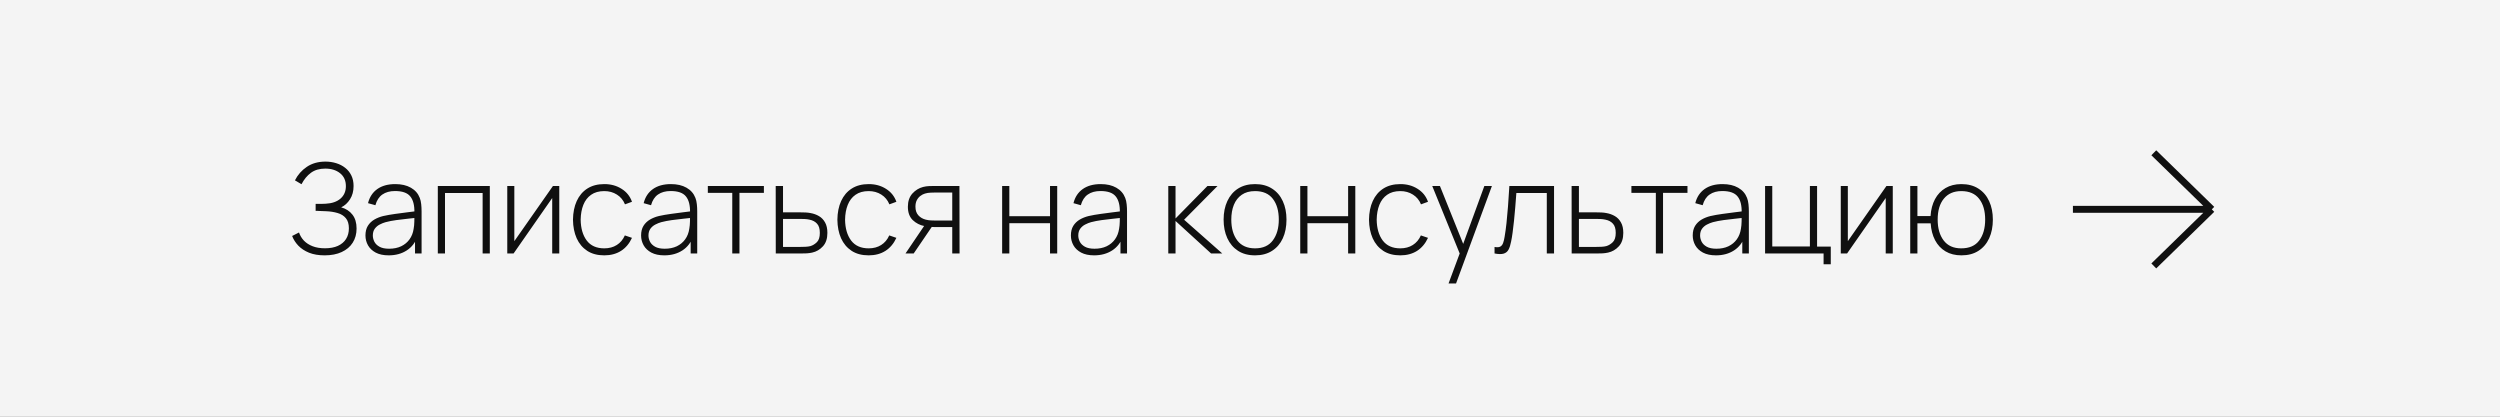 <?xml version="1.0" encoding="UTF-8"?> <svg xmlns="http://www.w3.org/2000/svg" width="360" height="60" viewBox="0 0 360 60" fill="none"><rect x="0" y="0" width="360" height="60" fill="#808080" stroke="none"/> <rect x="0.5" y="0.5" width="359" height="59" fill="#F4F4F4"></rect> <path d="M46.756 36.77C45.886 36.77 45.136 36.644 44.506 36.392C43.876 36.134 43.36 35.795 42.958 35.375C42.556 34.949 42.259 34.484 42.067 33.98L43.057 33.476C43.201 33.908 43.435 34.298 43.759 34.646C44.089 34.988 44.506 35.258 45.01 35.456C45.52 35.654 46.114 35.753 46.792 35.753C47.518 35.753 48.136 35.639 48.646 35.411C49.162 35.177 49.555 34.847 49.825 34.421C50.101 33.989 50.239 33.476 50.239 32.882C50.239 32.252 50.092 31.763 49.798 31.415C49.51 31.067 49.117 30.821 48.619 30.677C48.121 30.527 47.56 30.44 46.936 30.416C46.498 30.398 46.186 30.386 46 30.38C45.814 30.368 45.688 30.362 45.622 30.362C45.562 30.362 45.505 30.362 45.451 30.362V29.354C45.493 29.354 45.607 29.354 45.793 29.354C45.979 29.354 46.177 29.354 46.387 29.354C46.603 29.348 46.774 29.342 46.9 29.336C47.818 29.288 48.532 29.039 49.042 28.589C49.552 28.139 49.807 27.545 49.807 26.807C49.807 26.009 49.528 25.388 48.97 24.944C48.418 24.5 47.707 24.278 46.837 24.278C46.009 24.278 45.322 24.479 44.776 24.881C44.23 25.283 43.777 25.832 43.417 26.528L42.472 25.97C42.874 25.172 43.444 24.524 44.182 24.026C44.926 23.522 45.82 23.27 46.864 23.27C47.404 23.27 47.917 23.345 48.403 23.495C48.895 23.645 49.327 23.867 49.699 24.161C50.077 24.455 50.374 24.821 50.59 25.259C50.806 25.697 50.914 26.207 50.914 26.789C50.914 27.527 50.743 28.163 50.401 28.697C50.065 29.225 49.642 29.612 49.132 29.858C49.816 30.05 50.356 30.401 50.752 30.911C51.148 31.415 51.346 32.081 51.346 32.909C51.346 33.689 51.16 34.37 50.788 34.952C50.422 35.528 49.894 35.975 49.204 36.293C48.52 36.611 47.704 36.77 46.756 36.77ZM55.974 36.77C55.224 36.77 54.6 36.638 54.102 36.374C53.61 36.11 53.241 35.762 52.995 35.33C52.749 34.892 52.626 34.418 52.626 33.908C52.626 33.356 52.74 32.894 52.968 32.522C53.202 32.15 53.511 31.85 53.895 31.622C54.285 31.394 54.714 31.223 55.182 31.109C55.716 30.989 56.292 30.887 56.91 30.803C57.528 30.713 58.116 30.635 58.674 30.569C59.238 30.503 59.697 30.446 60.051 30.398L59.673 30.623C59.697 29.573 59.499 28.793 59.079 28.283C58.665 27.767 57.933 27.509 56.883 27.509C56.145 27.509 55.536 27.677 55.056 28.013C54.582 28.343 54.249 28.856 54.057 29.552L52.995 29.255C53.217 28.373 53.664 27.695 54.336 27.221C55.008 26.747 55.869 26.51 56.919 26.51C57.813 26.51 58.563 26.684 59.169 27.032C59.781 27.38 60.207 27.869 60.447 28.499C60.549 28.757 60.618 29.06 60.654 29.408C60.69 29.75 60.708 30.095 60.708 30.443V36.5H59.763V33.944L60.114 34.034C59.82 34.91 59.307 35.585 58.575 36.059C57.843 36.533 56.976 36.77 55.974 36.77ZM56.028 35.816C56.688 35.816 57.267 35.699 57.765 35.465C58.263 35.225 58.665 34.892 58.971 34.466C59.283 34.034 59.481 33.527 59.565 32.945C59.625 32.621 59.658 32.27 59.664 31.892C59.67 31.514 59.673 31.235 59.673 31.055L60.123 31.343C59.733 31.391 59.265 31.442 58.719 31.496C58.179 31.55 57.627 31.616 57.063 31.694C56.499 31.772 55.989 31.871 55.533 31.991C55.251 32.069 54.966 32.183 54.678 32.333C54.396 32.477 54.159 32.678 53.967 32.936C53.781 33.194 53.688 33.521 53.688 33.917C53.688 34.211 53.76 34.505 53.904 34.799C54.054 35.093 54.3 35.336 54.642 35.528C54.984 35.72 55.446 35.816 56.028 35.816ZM63.045 36.5V26.78H70.533V36.5H69.498V27.788H64.08V36.5H63.045ZM80.535 26.78V36.5H79.518V28.517L73.956 36.5H73.047V26.78H74.064V34.727L79.626 26.78H80.535ZM87.018 36.77C86.046 36.77 85.227 36.554 84.561 36.122C83.895 35.684 83.388 35.081 83.04 34.313C82.698 33.539 82.521 32.648 82.509 31.64C82.521 30.614 82.701 29.717 83.049 28.949C83.403 28.175 83.913 27.575 84.579 27.149C85.245 26.723 86.061 26.51 87.027 26.51C87.969 26.51 88.797 26.738 89.511 27.194C90.231 27.644 90.729 28.265 91.005 29.057L89.997 29.426C89.751 28.82 89.364 28.352 88.836 28.022C88.308 27.686 87.702 27.518 87.018 27.518C86.25 27.518 85.617 27.695 85.119 28.049C84.621 28.397 84.249 28.88 84.003 29.498C83.757 30.116 83.628 30.83 83.616 31.64C83.634 32.882 83.925 33.881 84.489 34.637C85.059 35.387 85.902 35.762 87.018 35.762C87.708 35.762 88.305 35.603 88.809 35.285C89.319 34.967 89.709 34.505 89.979 33.899L91.005 34.25C90.627 35.072 90.099 35.699 89.421 36.131C88.743 36.557 87.942 36.77 87.018 36.77ZM95.666 36.77C94.916 36.77 94.292 36.638 93.794 36.374C93.302 36.11 92.933 35.762 92.687 35.33C92.441 34.892 92.318 34.418 92.318 33.908C92.318 33.356 92.432 32.894 92.66 32.522C92.894 32.15 93.203 31.85 93.587 31.622C93.977 31.394 94.406 31.223 94.874 31.109C95.408 30.989 95.984 30.887 96.602 30.803C97.22 30.713 97.808 30.635 98.366 30.569C98.93 30.503 99.389 30.446 99.743 30.398L99.365 30.623C99.389 29.573 99.191 28.793 98.771 28.283C98.357 27.767 97.625 27.509 96.575 27.509C95.837 27.509 95.228 27.677 94.748 28.013C94.274 28.343 93.941 28.856 93.749 29.552L92.687 29.255C92.909 28.373 93.356 27.695 94.028 27.221C94.7 26.747 95.561 26.51 96.611 26.51C97.505 26.51 98.255 26.684 98.861 27.032C99.473 27.38 99.899 27.869 100.139 28.499C100.241 28.757 100.31 29.06 100.346 29.408C100.382 29.75 100.4 30.095 100.4 30.443V36.5H99.455V33.944L99.806 34.034C99.512 34.91 98.999 35.585 98.267 36.059C97.535 36.533 96.668 36.77 95.666 36.77ZM95.72 35.816C96.38 35.816 96.959 35.699 97.457 35.465C97.955 35.225 98.357 34.892 98.663 34.466C98.975 34.034 99.173 33.527 99.257 32.945C99.317 32.621 99.35 32.27 99.356 31.892C99.362 31.514 99.365 31.235 99.365 31.055L99.815 31.343C99.425 31.391 98.957 31.442 98.411 31.496C97.871 31.55 97.319 31.616 96.755 31.694C96.191 31.772 95.681 31.871 95.225 31.991C94.943 32.069 94.658 32.183 94.37 32.333C94.088 32.477 93.851 32.678 93.659 32.936C93.473 33.194 93.38 33.521 93.38 33.917C93.38 34.211 93.452 34.505 93.596 34.799C93.746 35.093 93.992 35.336 94.334 35.528C94.676 35.72 95.138 35.816 95.72 35.816ZM105.446 36.5V27.77H101.927V26.78H110V27.77H106.481V36.5H105.446ZM111.71 36.5L111.701 26.78H112.754V30.578H115.202C115.49 30.578 115.757 30.584 116.003 30.596C116.255 30.608 116.486 30.635 116.696 30.677C117.152 30.755 117.563 30.902 117.929 31.118C118.301 31.334 118.595 31.64 118.811 32.036C119.033 32.426 119.144 32.927 119.144 33.539C119.144 34.361 118.928 35.006 118.496 35.474C118.07 35.942 117.554 36.242 116.948 36.374C116.702 36.428 116.444 36.464 116.174 36.482C115.904 36.494 115.631 36.5 115.355 36.5H111.71ZM112.754 35.555H115.22C115.442 35.555 115.694 35.549 115.976 35.537C116.258 35.525 116.501 35.492 116.705 35.438C117.041 35.336 117.35 35.147 117.632 34.871C117.914 34.595 118.055 34.151 118.055 33.539C118.055 32.939 117.92 32.495 117.65 32.207C117.386 31.913 117.026 31.721 116.57 31.631C116.36 31.583 116.138 31.553 115.904 31.541C115.67 31.529 115.442 31.523 115.22 31.523H112.754V35.555ZM125.092 36.77C124.12 36.77 123.301 36.554 122.635 36.122C121.969 35.684 121.462 35.081 121.114 34.313C120.772 33.539 120.595 32.648 120.583 31.64C120.595 30.614 120.775 29.717 121.123 28.949C121.477 28.175 121.987 27.575 122.653 27.149C123.319 26.723 124.135 26.51 125.101 26.51C126.043 26.51 126.871 26.738 127.585 27.194C128.305 27.644 128.803 28.265 129.079 29.057L128.071 29.426C127.825 28.82 127.438 28.352 126.91 28.022C126.382 27.686 125.776 27.518 125.092 27.518C124.324 27.518 123.691 27.695 123.193 28.049C122.695 28.397 122.323 28.88 122.077 29.498C121.831 30.116 121.702 30.83 121.69 31.64C121.708 32.882 121.999 33.881 122.563 34.637C123.133 35.387 123.976 35.762 125.092 35.762C125.782 35.762 126.379 35.603 126.883 35.285C127.393 34.967 127.783 34.505 128.053 33.899L129.079 34.25C128.701 35.072 128.173 35.699 127.495 36.131C126.817 36.557 126.016 36.77 125.092 36.77ZM137.124 36.5V32.702H134.667C134.397 32.702 134.13 32.69 133.866 32.666C133.608 32.636 133.365 32.6 133.137 32.558C132.477 32.432 131.91 32.144 131.436 31.694C130.968 31.238 130.734 30.599 130.734 29.777C130.734 28.985 130.95 28.349 131.382 27.869C131.82 27.389 132.333 27.074 132.921 26.924C133.203 26.852 133.485 26.81 133.767 26.798C134.055 26.786 134.307 26.78 134.523 26.78H138.159L138.177 36.5H137.124ZM130.392 36.5L133.236 32.297H134.433L131.571 36.5H130.392ZM134.658 31.757H137.124V27.725H134.658C134.496 27.725 134.271 27.731 133.983 27.743C133.695 27.755 133.428 27.8 133.182 27.878C132.972 27.938 132.762 28.046 132.552 28.202C132.342 28.352 132.168 28.556 132.03 28.814C131.892 29.072 131.823 29.387 131.823 29.759C131.823 30.281 131.964 30.698 132.246 31.01C132.528 31.316 132.885 31.523 133.317 31.631C133.563 31.691 133.803 31.727 134.037 31.739C134.277 31.751 134.484 31.757 134.658 31.757ZM144.309 36.5V26.78H145.344V31.136H151.203V26.78H152.238V36.5H151.203V32.144H145.344V36.5H144.309ZM157.558 36.77C156.808 36.77 156.184 36.638 155.686 36.374C155.194 36.11 154.825 35.762 154.579 35.33C154.333 34.892 154.21 34.418 154.21 33.908C154.21 33.356 154.324 32.894 154.552 32.522C154.786 32.15 155.095 31.85 155.479 31.622C155.869 31.394 156.298 31.223 156.766 31.109C157.3 30.989 157.876 30.887 158.494 30.803C159.112 30.713 159.7 30.635 160.258 30.569C160.822 30.503 161.281 30.446 161.635 30.398L161.257 30.623C161.281 29.573 161.083 28.793 160.663 28.283C160.249 27.767 159.517 27.509 158.467 27.509C157.729 27.509 157.12 27.677 156.64 28.013C156.166 28.343 155.833 28.856 155.641 29.552L154.579 29.255C154.801 28.373 155.248 27.695 155.92 27.221C156.592 26.747 157.453 26.51 158.503 26.51C159.397 26.51 160.147 26.684 160.753 27.032C161.365 27.38 161.791 27.869 162.031 28.499C162.133 28.757 162.202 29.06 162.238 29.408C162.274 29.75 162.292 30.095 162.292 30.443V36.5H161.347V33.944L161.698 34.034C161.404 34.91 160.891 35.585 160.159 36.059C159.427 36.533 158.56 36.77 157.558 36.77ZM157.612 35.816C158.272 35.816 158.851 35.699 159.349 35.465C159.847 35.225 160.249 34.892 160.555 34.466C160.867 34.034 161.065 33.527 161.149 32.945C161.209 32.621 161.242 32.27 161.248 31.892C161.254 31.514 161.257 31.235 161.257 31.055L161.707 31.343C161.317 31.391 160.849 31.442 160.303 31.496C159.763 31.55 159.211 31.616 158.647 31.694C158.083 31.772 157.573 31.871 157.117 31.991C156.835 32.069 156.55 32.183 156.262 32.333C155.98 32.477 155.743 32.678 155.551 32.936C155.365 33.194 155.272 33.521 155.272 33.917C155.272 34.211 155.344 34.505 155.488 34.799C155.638 35.093 155.884 35.336 156.226 35.528C156.568 35.72 157.03 35.816 157.612 35.816ZM168.233 36.5V26.78H169.277V31.46L173.876 26.78H175.325L170.51 31.64L176.009 36.5H174.398L169.277 31.82V36.5H168.233ZM180.727 36.77C179.761 36.77 178.942 36.551 178.27 36.113C177.598 35.675 177.085 35.069 176.731 34.295C176.377 33.521 176.2 32.63 176.2 31.622C176.2 30.608 176.38 29.717 176.74 28.949C177.1 28.175 177.616 27.575 178.288 27.149C178.966 26.723 179.779 26.51 180.727 26.51C181.693 26.51 182.512 26.729 183.184 27.167C183.862 27.599 184.375 28.199 184.723 28.967C185.077 29.735 185.254 30.62 185.254 31.622C185.254 32.648 185.077 33.548 184.723 34.322C184.369 35.09 183.853 35.69 183.175 36.122C182.497 36.554 181.681 36.77 180.727 36.77ZM180.727 35.762C181.873 35.762 182.728 35.378 183.292 34.61C183.862 33.842 184.147 32.846 184.147 31.622C184.147 30.374 183.862 29.378 183.292 28.634C182.722 27.89 181.867 27.518 180.727 27.518C179.953 27.518 179.314 27.695 178.81 28.049C178.306 28.397 177.928 28.88 177.676 29.498C177.43 30.11 177.307 30.818 177.307 31.622C177.307 32.87 177.595 33.872 178.171 34.628C178.753 35.384 179.605 35.762 180.727 35.762ZM187.235 36.5V26.78H188.27V31.136H194.129V26.78H195.164V36.5H194.129V32.144H188.27V36.5H187.235ZM201.645 36.77C200.673 36.77 199.854 36.554 199.188 36.122C198.522 35.684 198.015 35.081 197.667 34.313C197.325 33.539 197.148 32.648 197.136 31.64C197.148 30.614 197.328 29.717 197.676 28.949C198.03 28.175 198.54 27.575 199.206 27.149C199.872 26.723 200.688 26.51 201.654 26.51C202.596 26.51 203.424 26.738 204.138 27.194C204.858 27.644 205.356 28.265 205.632 29.057L204.624 29.426C204.378 28.82 203.991 28.352 203.463 28.022C202.935 27.686 202.329 27.518 201.645 27.518C200.877 27.518 200.244 27.695 199.746 28.049C199.248 28.397 198.876 28.88 198.63 29.498C198.384 30.116 198.255 30.83 198.243 31.64C198.261 32.882 198.552 33.881 199.116 34.637C199.686 35.387 200.529 35.762 201.645 35.762C202.335 35.762 202.932 35.603 203.436 35.285C203.946 34.967 204.336 34.505 204.606 33.899L205.632 34.25C205.254 35.072 204.726 35.699 204.048 36.131C203.37 36.557 202.569 36.77 201.645 36.77ZM208.59 40.82L210.48 35.735L210.498 37.247L206.241 26.78H207.348L211.002 35.87H210.426L213.747 26.78H214.836L209.67 40.82H208.59ZM215.215 36.5V35.564C215.581 35.63 215.857 35.612 216.043 35.51C216.229 35.402 216.364 35.228 216.448 34.988C216.538 34.742 216.61 34.445 216.664 34.097C216.766 33.497 216.856 32.843 216.934 32.135C217.012 31.421 217.084 30.626 217.15 29.75C217.216 28.868 217.282 27.878 217.348 26.78H223.783V36.5H222.739V27.788H218.356C218.308 28.508 218.254 29.207 218.194 29.885C218.14 30.563 218.08 31.208 218.014 31.82C217.954 32.426 217.888 32.981 217.816 33.485C217.75 33.983 217.678 34.415 217.6 34.781C217.51 35.261 217.387 35.648 217.231 35.942C217.081 36.23 216.85 36.422 216.538 36.518C216.226 36.614 215.785 36.608 215.215 36.5ZM226.32 36.5L226.311 26.78H227.364V30.578H229.812C230.1 30.578 230.367 30.584 230.613 30.596C230.865 30.608 231.096 30.635 231.306 30.677C231.762 30.755 232.173 30.902 232.539 31.118C232.911 31.334 233.205 31.64 233.421 32.036C233.643 32.426 233.754 32.927 233.754 33.539C233.754 34.361 233.538 35.006 233.106 35.474C232.68 35.942 232.164 36.242 231.558 36.374C231.312 36.428 231.054 36.464 230.784 36.482C230.514 36.494 230.241 36.5 229.965 36.5H226.32ZM227.364 35.555H229.83C230.052 35.555 230.304 35.549 230.586 35.537C230.868 35.525 231.111 35.492 231.315 35.438C231.651 35.336 231.96 35.147 232.242 34.871C232.524 34.595 232.665 34.151 232.665 33.539C232.665 32.939 232.53 32.495 232.26 32.207C231.996 31.913 231.636 31.721 231.18 31.631C230.97 31.583 230.748 31.553 230.514 31.541C230.28 31.529 230.052 31.523 229.83 31.523H227.364V35.555ZM238.442 36.5V27.77H234.923V26.78H242.996V27.77H239.477V36.5H238.442ZM247.101 36.77C246.351 36.77 245.727 36.638 245.229 36.374C244.737 36.11 244.368 35.762 244.122 35.33C243.876 34.892 243.753 34.418 243.753 33.908C243.753 33.356 243.867 32.894 244.095 32.522C244.329 32.15 244.638 31.85 245.022 31.622C245.412 31.394 245.841 31.223 246.309 31.109C246.843 30.989 247.419 30.887 248.037 30.803C248.655 30.713 249.243 30.635 249.801 30.569C250.365 30.503 250.824 30.446 251.178 30.398L250.8 30.623C250.824 29.573 250.626 28.793 250.206 28.283C249.792 27.767 249.06 27.509 248.01 27.509C247.272 27.509 246.663 27.677 246.183 28.013C245.709 28.343 245.376 28.856 245.184 29.552L244.122 29.255C244.344 28.373 244.791 27.695 245.463 27.221C246.135 26.747 246.996 26.51 248.046 26.51C248.94 26.51 249.69 26.684 250.296 27.032C250.908 27.38 251.334 27.869 251.574 28.499C251.676 28.757 251.745 29.06 251.781 29.408C251.817 29.75 251.835 30.095 251.835 30.443V36.5H250.89V33.944L251.241 34.034C250.947 34.91 250.434 35.585 249.702 36.059C248.97 36.533 248.103 36.77 247.101 36.77ZM247.155 35.816C247.815 35.816 248.394 35.699 248.892 35.465C249.39 35.225 249.792 34.892 250.098 34.466C250.41 34.034 250.608 33.527 250.692 32.945C250.752 32.621 250.785 32.27 250.791 31.892C250.797 31.514 250.8 31.235 250.8 31.055L251.25 31.343C250.86 31.391 250.392 31.442 249.846 31.496C249.306 31.55 248.754 31.616 248.19 31.694C247.626 31.772 247.116 31.871 246.66 31.991C246.378 32.069 246.093 32.183 245.805 32.333C245.523 32.477 245.286 32.678 245.094 32.936C244.908 33.194 244.815 33.521 244.815 33.917C244.815 34.211 244.887 34.505 245.031 34.799C245.181 35.093 245.427 35.336 245.769 35.528C246.111 35.72 246.573 35.816 247.155 35.816ZM262.596 38.057V36.5H254.172V26.78H255.207V35.492H260.625V26.78H261.66V35.51H263.631V38.057H262.596ZM272.559 26.78V36.5H271.542V28.517L265.98 36.5H265.071V26.78H266.088V34.727L271.65 26.78H272.559ZM282.444 36.77C281.556 36.77 280.791 36.578 280.149 36.194C279.507 35.81 279.006 35.273 278.646 34.583C278.286 33.887 278.076 33.08 278.016 32.162H276.108V36.5H275.073V26.78H276.108V31.118H277.998C278.058 30.182 278.271 29.369 278.637 28.679C279.009 27.989 279.516 27.455 280.158 27.077C280.8 26.699 281.559 26.51 282.435 26.51C283.407 26.51 284.229 26.729 284.901 27.167C285.579 27.599 286.092 28.202 286.44 28.976C286.794 29.744 286.971 30.626 286.971 31.622C286.971 32.642 286.794 33.539 286.44 34.313C286.086 35.087 285.57 35.69 284.892 36.122C284.22 36.554 283.404 36.77 282.444 36.77ZM282.408 35.762C283.578 35.762 284.445 35.384 285.009 34.628C285.579 33.866 285.864 32.864 285.864 31.622C285.864 30.368 285.576 29.372 285 28.634C284.43 27.89 283.572 27.518 282.426 27.518C281.346 27.518 280.509 27.881 279.915 28.607C279.321 29.327 279.024 30.332 279.024 31.622C279.024 32.87 279.312 33.872 279.888 34.628C280.464 35.384 281.304 35.762 282.408 35.762Z" fill="#101010"></path> <path d="M318.5 30.146L298.5 30.146M318.5 30.146L310.146 38.293M318.5 30.146L310.146 22" stroke="#101010" stroke-linejoin="bevel"></path> <rect x="0.5" y="0.5" width="359" height="59" stroke="#F4F4F4"></rect> </svg> 